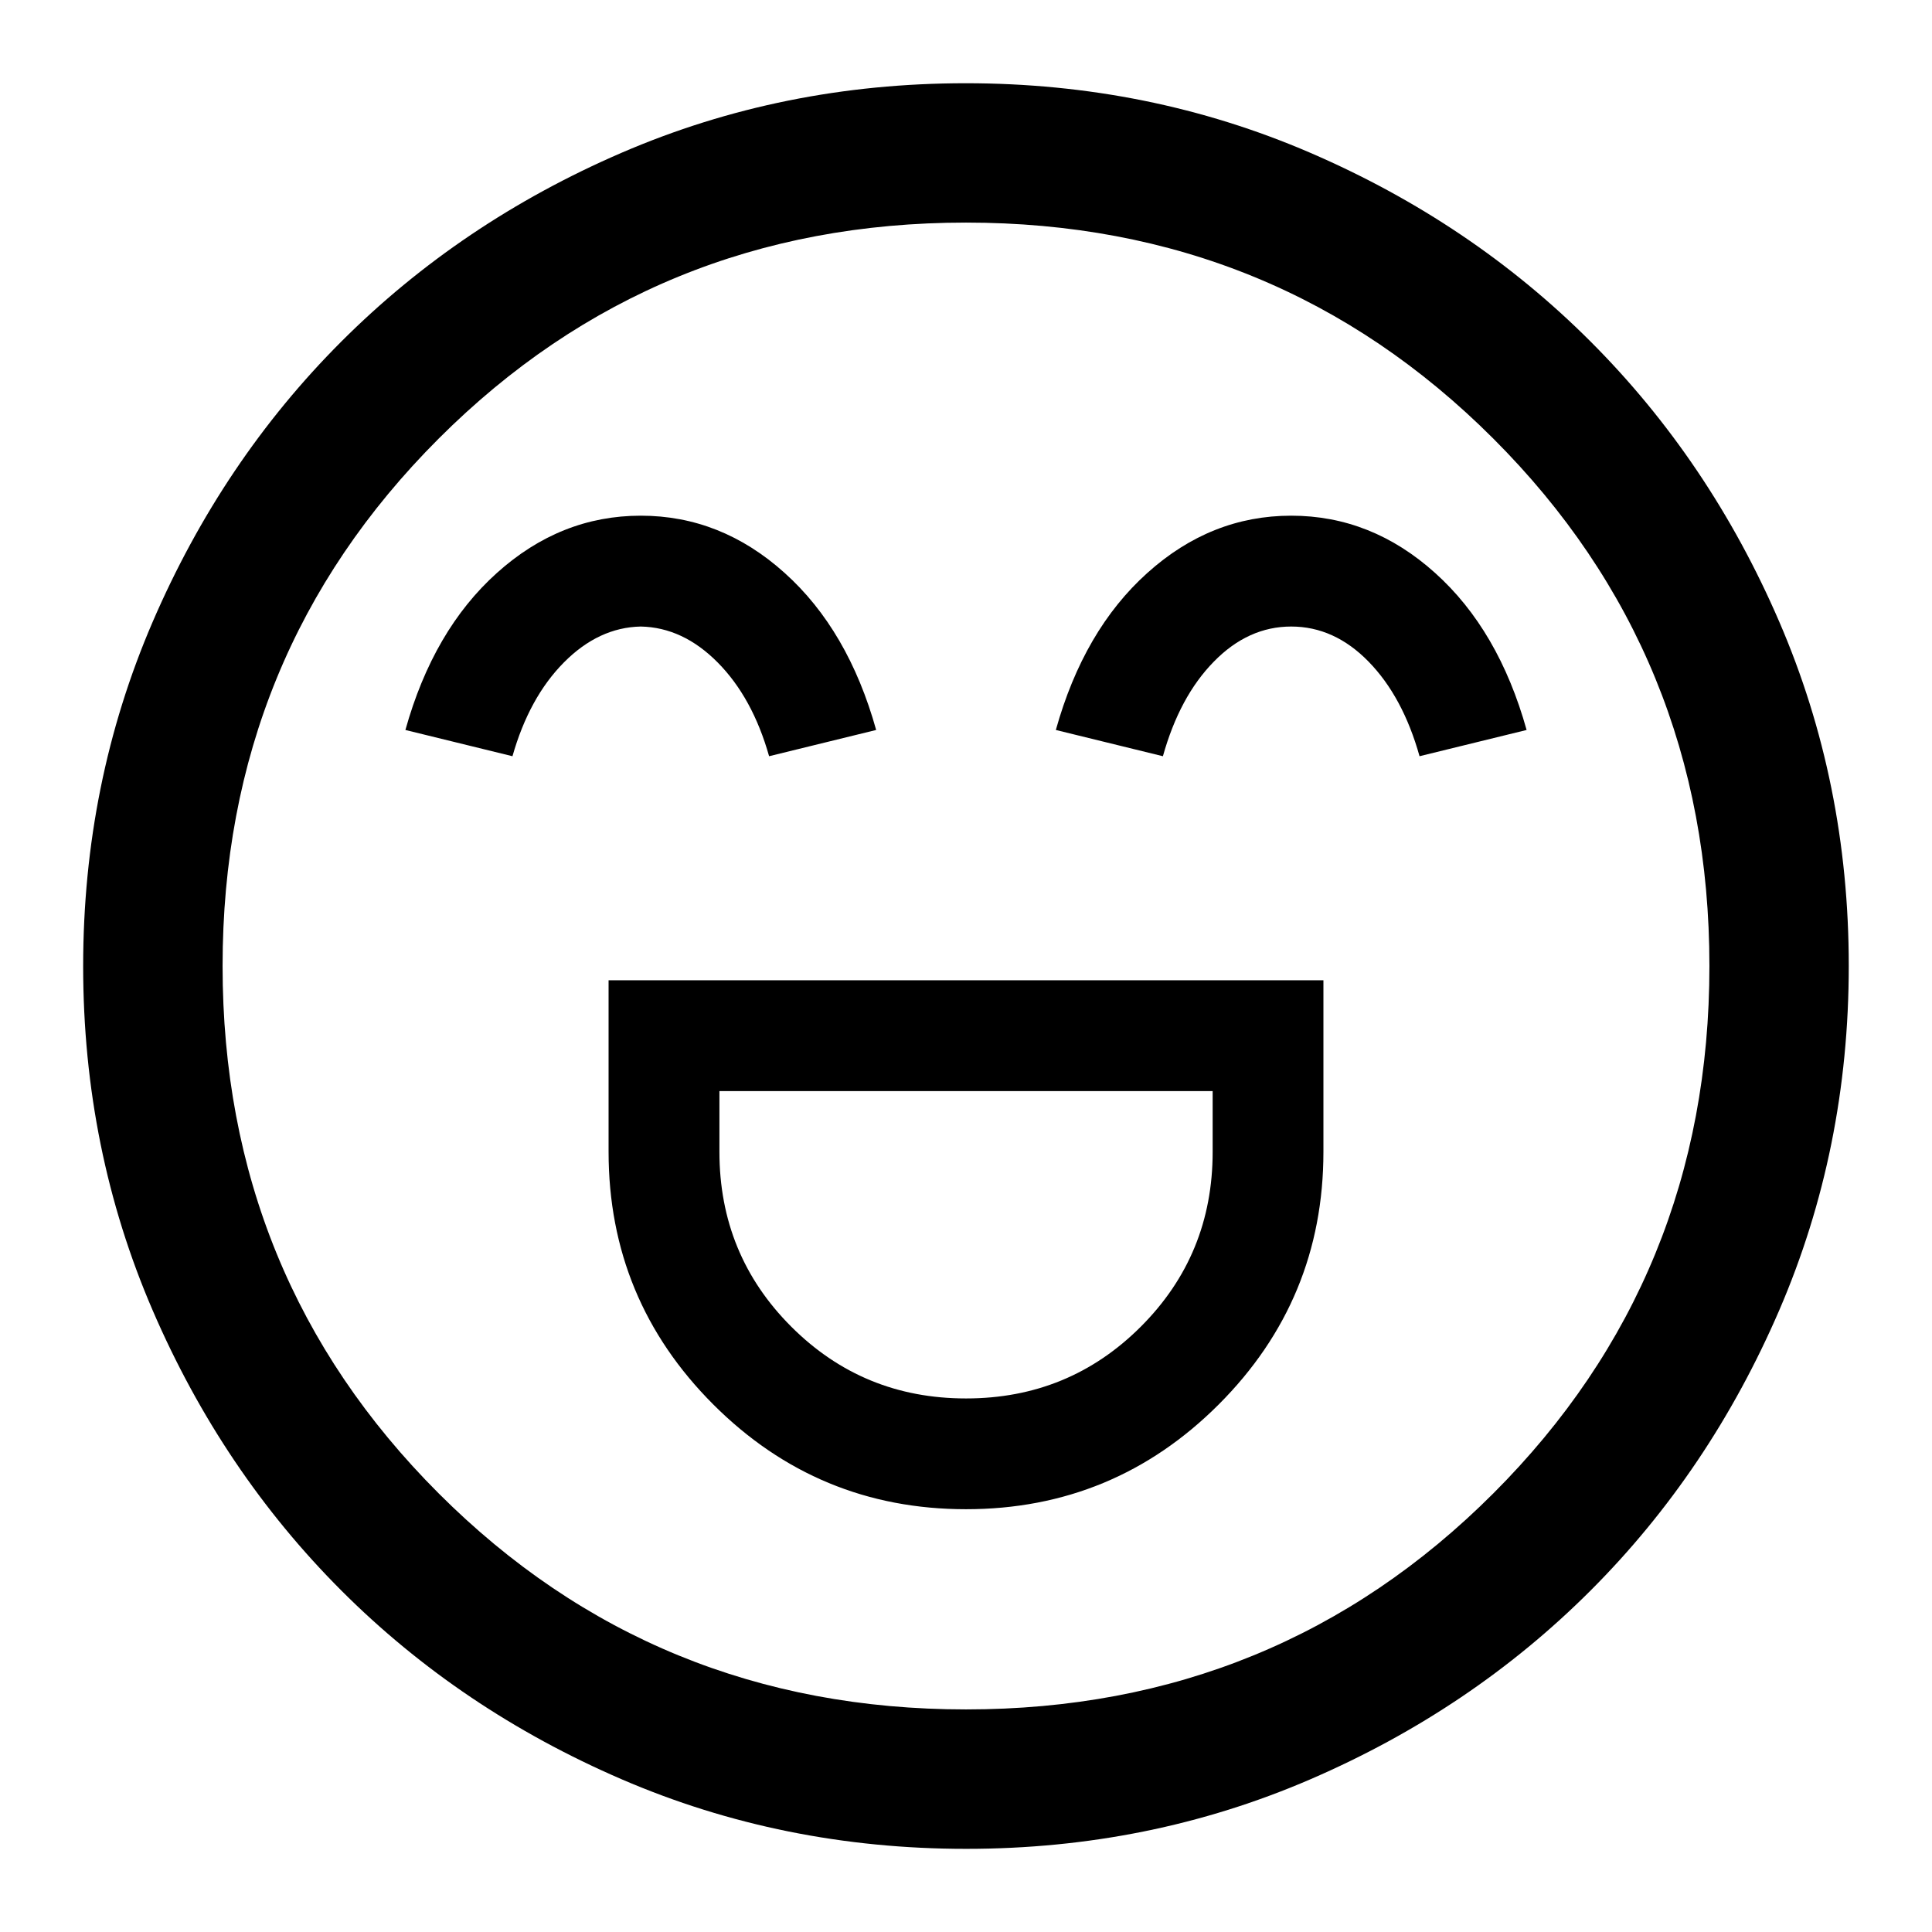<svg viewBox="0 0 24 24" version="1.1" xmlns="http://www.w3.org/2000/svg" id="Layer_1">
  
  <path d="M7.56,12.177v2.131c0,1.225.434,2.272,1.301,3.139.867.867,1.914,1.301,3.139,1.301,1.225,0,2.272-.434,3.139-1.301s1.301-1.914,1.301-3.139v-2.131s-8.88,0-8.88,0ZM12,17.372c-.853,0-1.576-.297-2.171-.892-.595-.595-.892-1.319-.892-2.171v-.755h6.127v.755c0,.853-.297,1.576-.892,2.171-.595.595-1.319.892-2.171.892ZM7.96,6.406c-.665,0-1.26.237-1.787.711-.527.473-.906,1.124-1.137,1.951l1.33.326c.138-.485.35-.873.638-1.164.288-.291.607-.44.956-.447.349.007.668.156.956.447.288.291.501.679.638,1.164l1.33-.326c-.231-.827-.61-1.478-1.137-1.951-.527-.474-1.122-.711-1.787-.711ZM16.04,6.406c-.665,0-1.26.237-1.787.711-.527.473-.906,1.124-1.137,1.951l1.33.326c.138-.493.348-.885.633-1.175.284-.291.605-.436.961-.436s.677.145.961.436c.284.291.495.683.633,1.175l1.33-.326c-.231-.827-.61-1.478-1.137-1.951-.527-.474-1.122-.711-1.787-.711ZM12.002,22.967c-1.517,0-2.943-.288-4.277-.863-1.335-.576-2.496-1.357-3.483-2.344-.987-.987-1.769-2.147-2.345-3.481-.576-1.334-.864-2.759-.864-4.276,0-1.517.288-2.943.863-4.277.576-1.335,1.357-2.496,2.344-3.483s2.147-1.769,3.481-2.345c1.334-.576,2.759-.864,4.276-.864,1.517,0,2.943.288,4.277.863s2.496,1.357,3.483,2.344,1.769,2.147,2.345,3.481c.576,1.334.864,2.759.864,4.276,0,1.517-.288,2.943-.863,4.277-.576,1.335-1.357,2.496-2.344,3.483-.987.987-2.147,1.769-3.481,2.345-1.334.576-2.759.864-4.276.864ZM12,21.235c2.578,0,4.762-.895,6.551-2.684s2.684-3.973,2.684-6.551-.895-4.762-2.684-6.551-3.973-2.684-6.551-2.684-4.762.895-6.551,2.684-2.684,3.973-2.684,6.551.895,4.762,2.684,6.551,3.973,2.684,6.551,2.684Z"></path>
</svg>